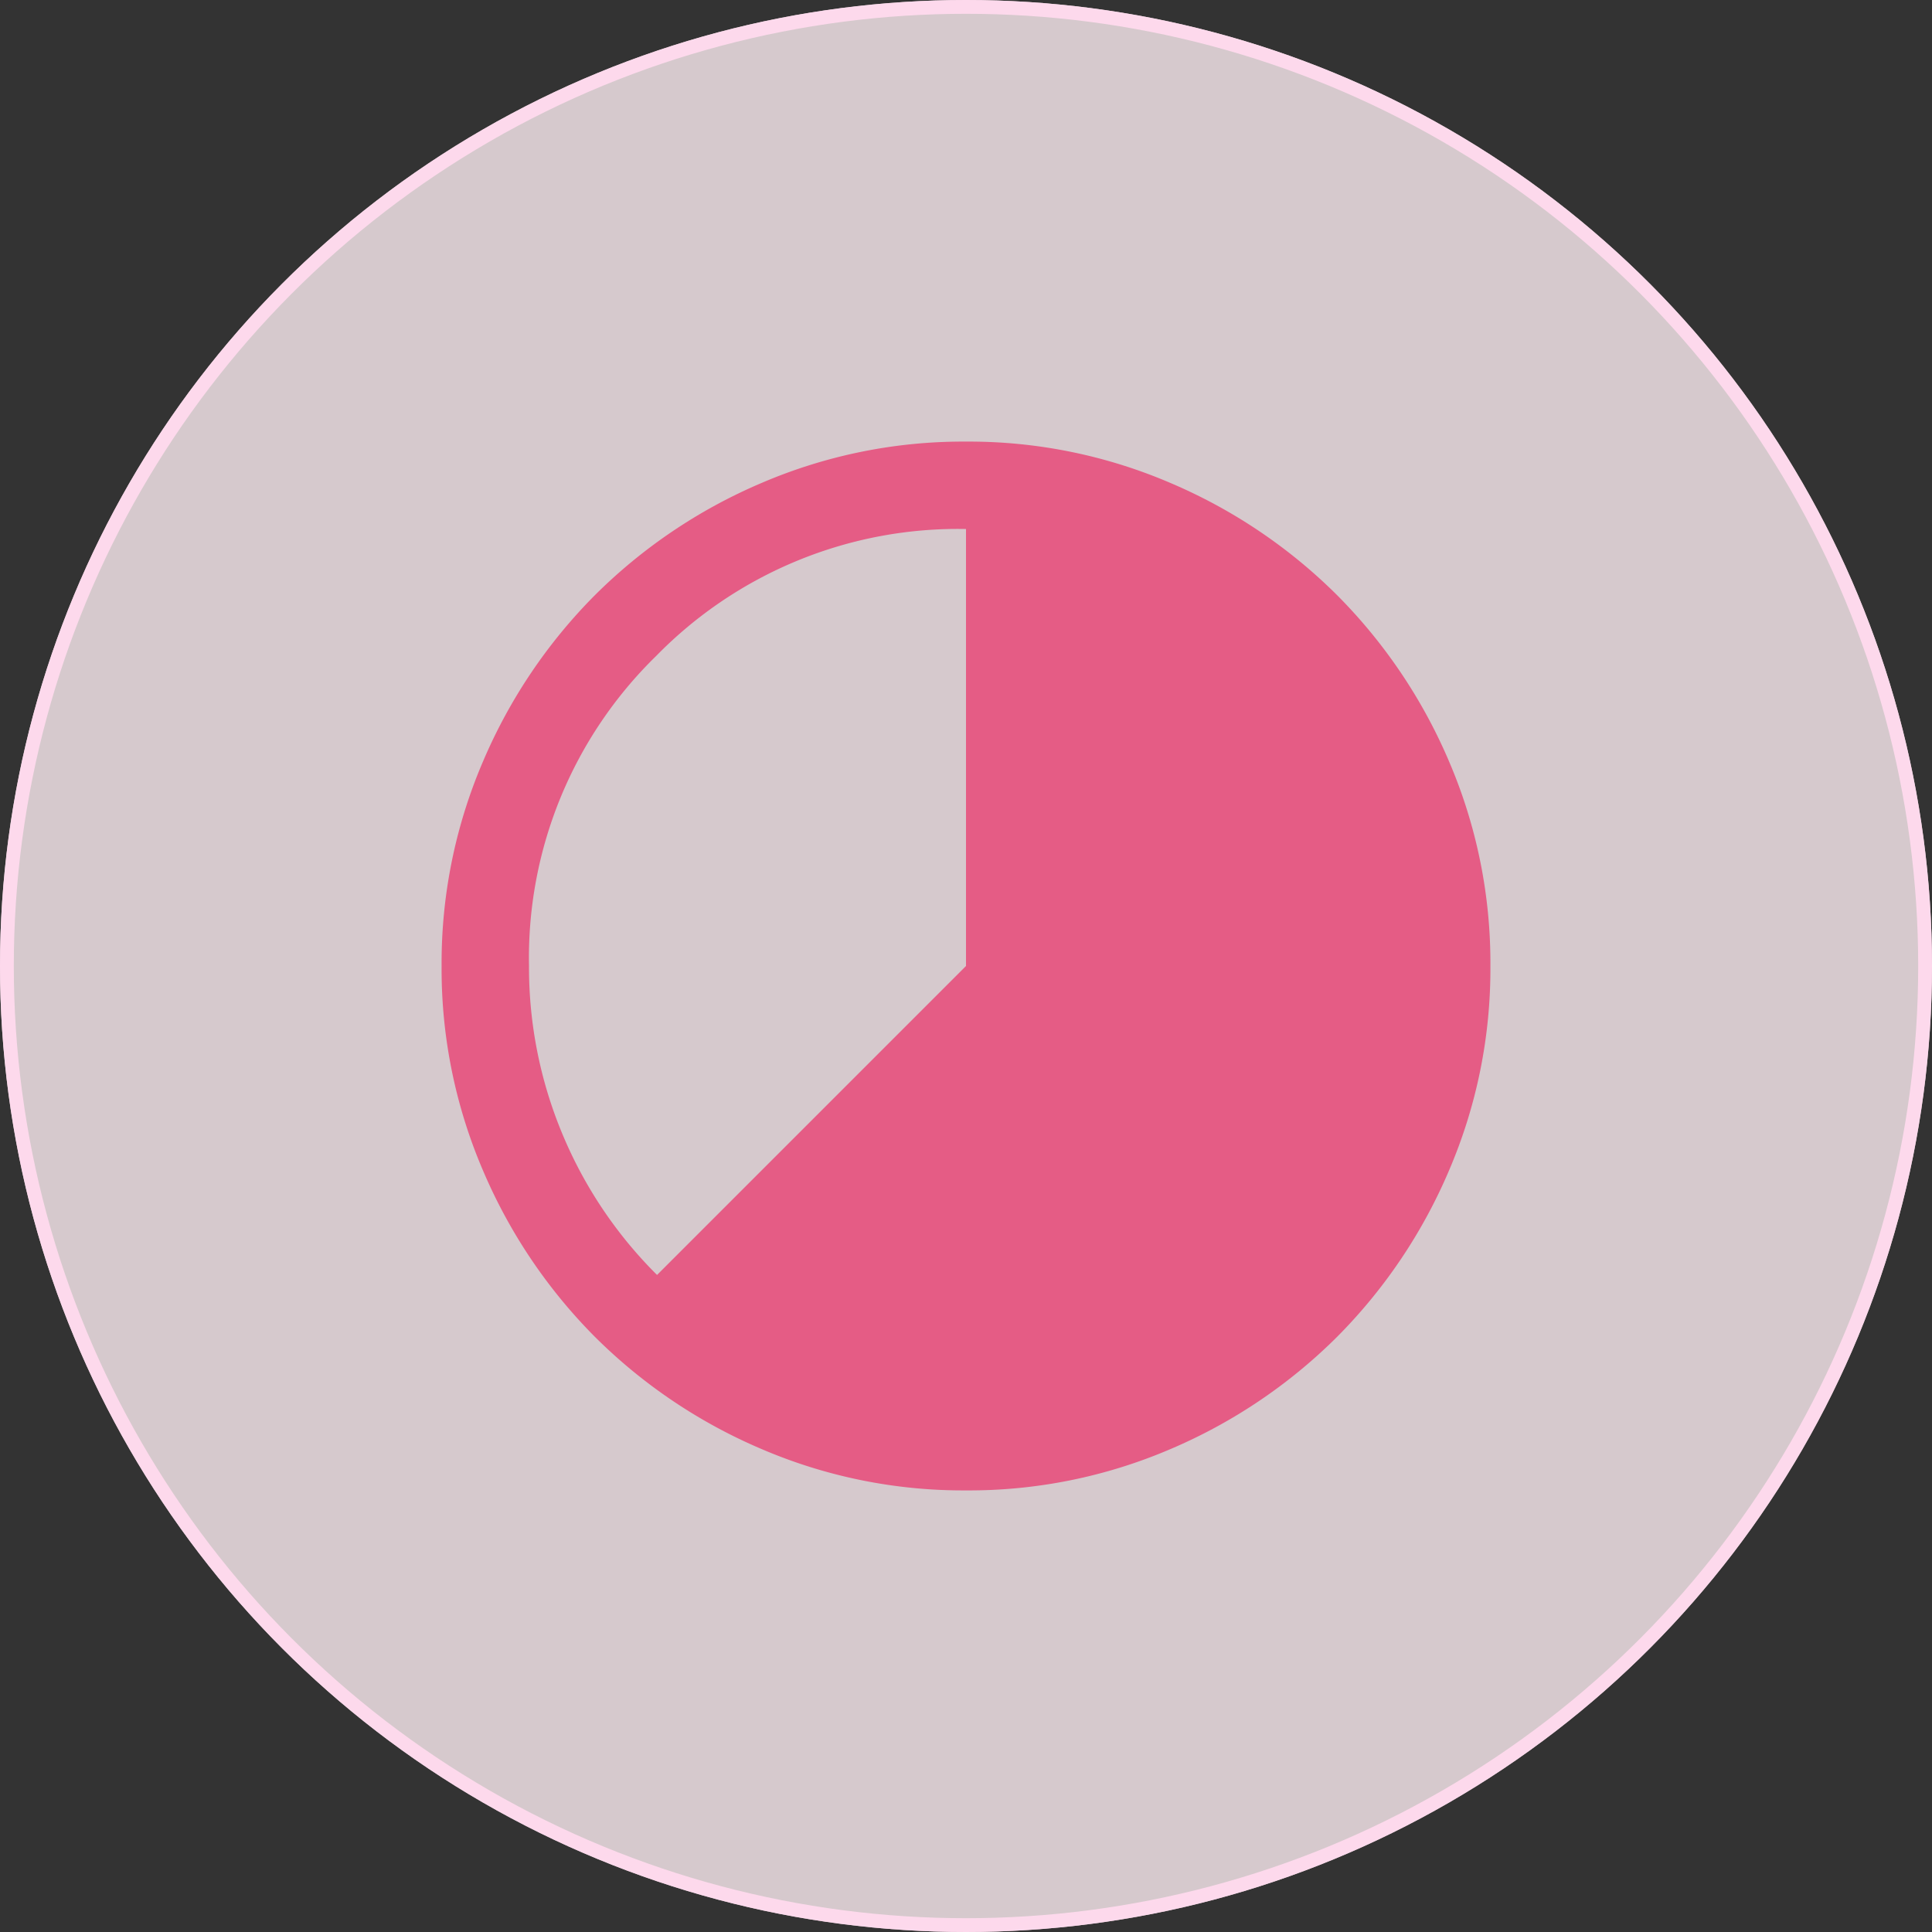 <svg id="Group_24863" data-name="Group 24863" xmlns="http://www.w3.org/2000/svg" width="70" height="70" viewBox="0 0 70 70">
  <rect x="0" y="0" width="70" height="70" fill="#333333" stroke="none"/>
  <g id="Ellipse_256" data-name="Ellipse 256" fill="rgba(255,238,243,0.8)" stroke="#fdd9ec" stroke-width="0.5">
    <circle cx="35" cy="35" r="35" stroke="none"/>
    <circle cx="35" cy="35" r="34.75" fill="none"/>
  </g>
  <path id="Path_18986" data-name="Path 18986" d="M99-842a18.5,18.5,0,0,1-7.41-1.5,19.188,19.188,0,0,1-6.033-4.061A19.187,19.187,0,0,1,81.5-853.59,18.5,18.5,0,0,1,80-861a18.5,18.5,0,0,1,1.5-7.41,19.187,19.187,0,0,1,4.061-6.032A19.187,19.187,0,0,1,91.59-878.5,18.5,18.5,0,0,1,99-880a18.5,18.5,0,0,1,7.41,1.5,19.187,19.187,0,0,1,6.033,4.061,19.187,19.187,0,0,1,4.061,6.032A18.5,18.5,0,0,1,118-861a18.5,18.5,0,0,1-1.5,7.41,19.187,19.187,0,0,1-4.061,6.033,19.188,19.188,0,0,1-6.033,4.061A18.5,18.5,0,0,1,99-842Zm-11.194-7.806L99-861v-15.833a15.287,15.287,0,0,0-11.226,4.6A15.272,15.272,0,0,0,83.167-861a15.66,15.66,0,0,0,1.2,6.064A15.709,15.709,0,0,0,87.806-849.806Z" transform="translate(-64 896)" fill="#e55c85"/>
</svg>

